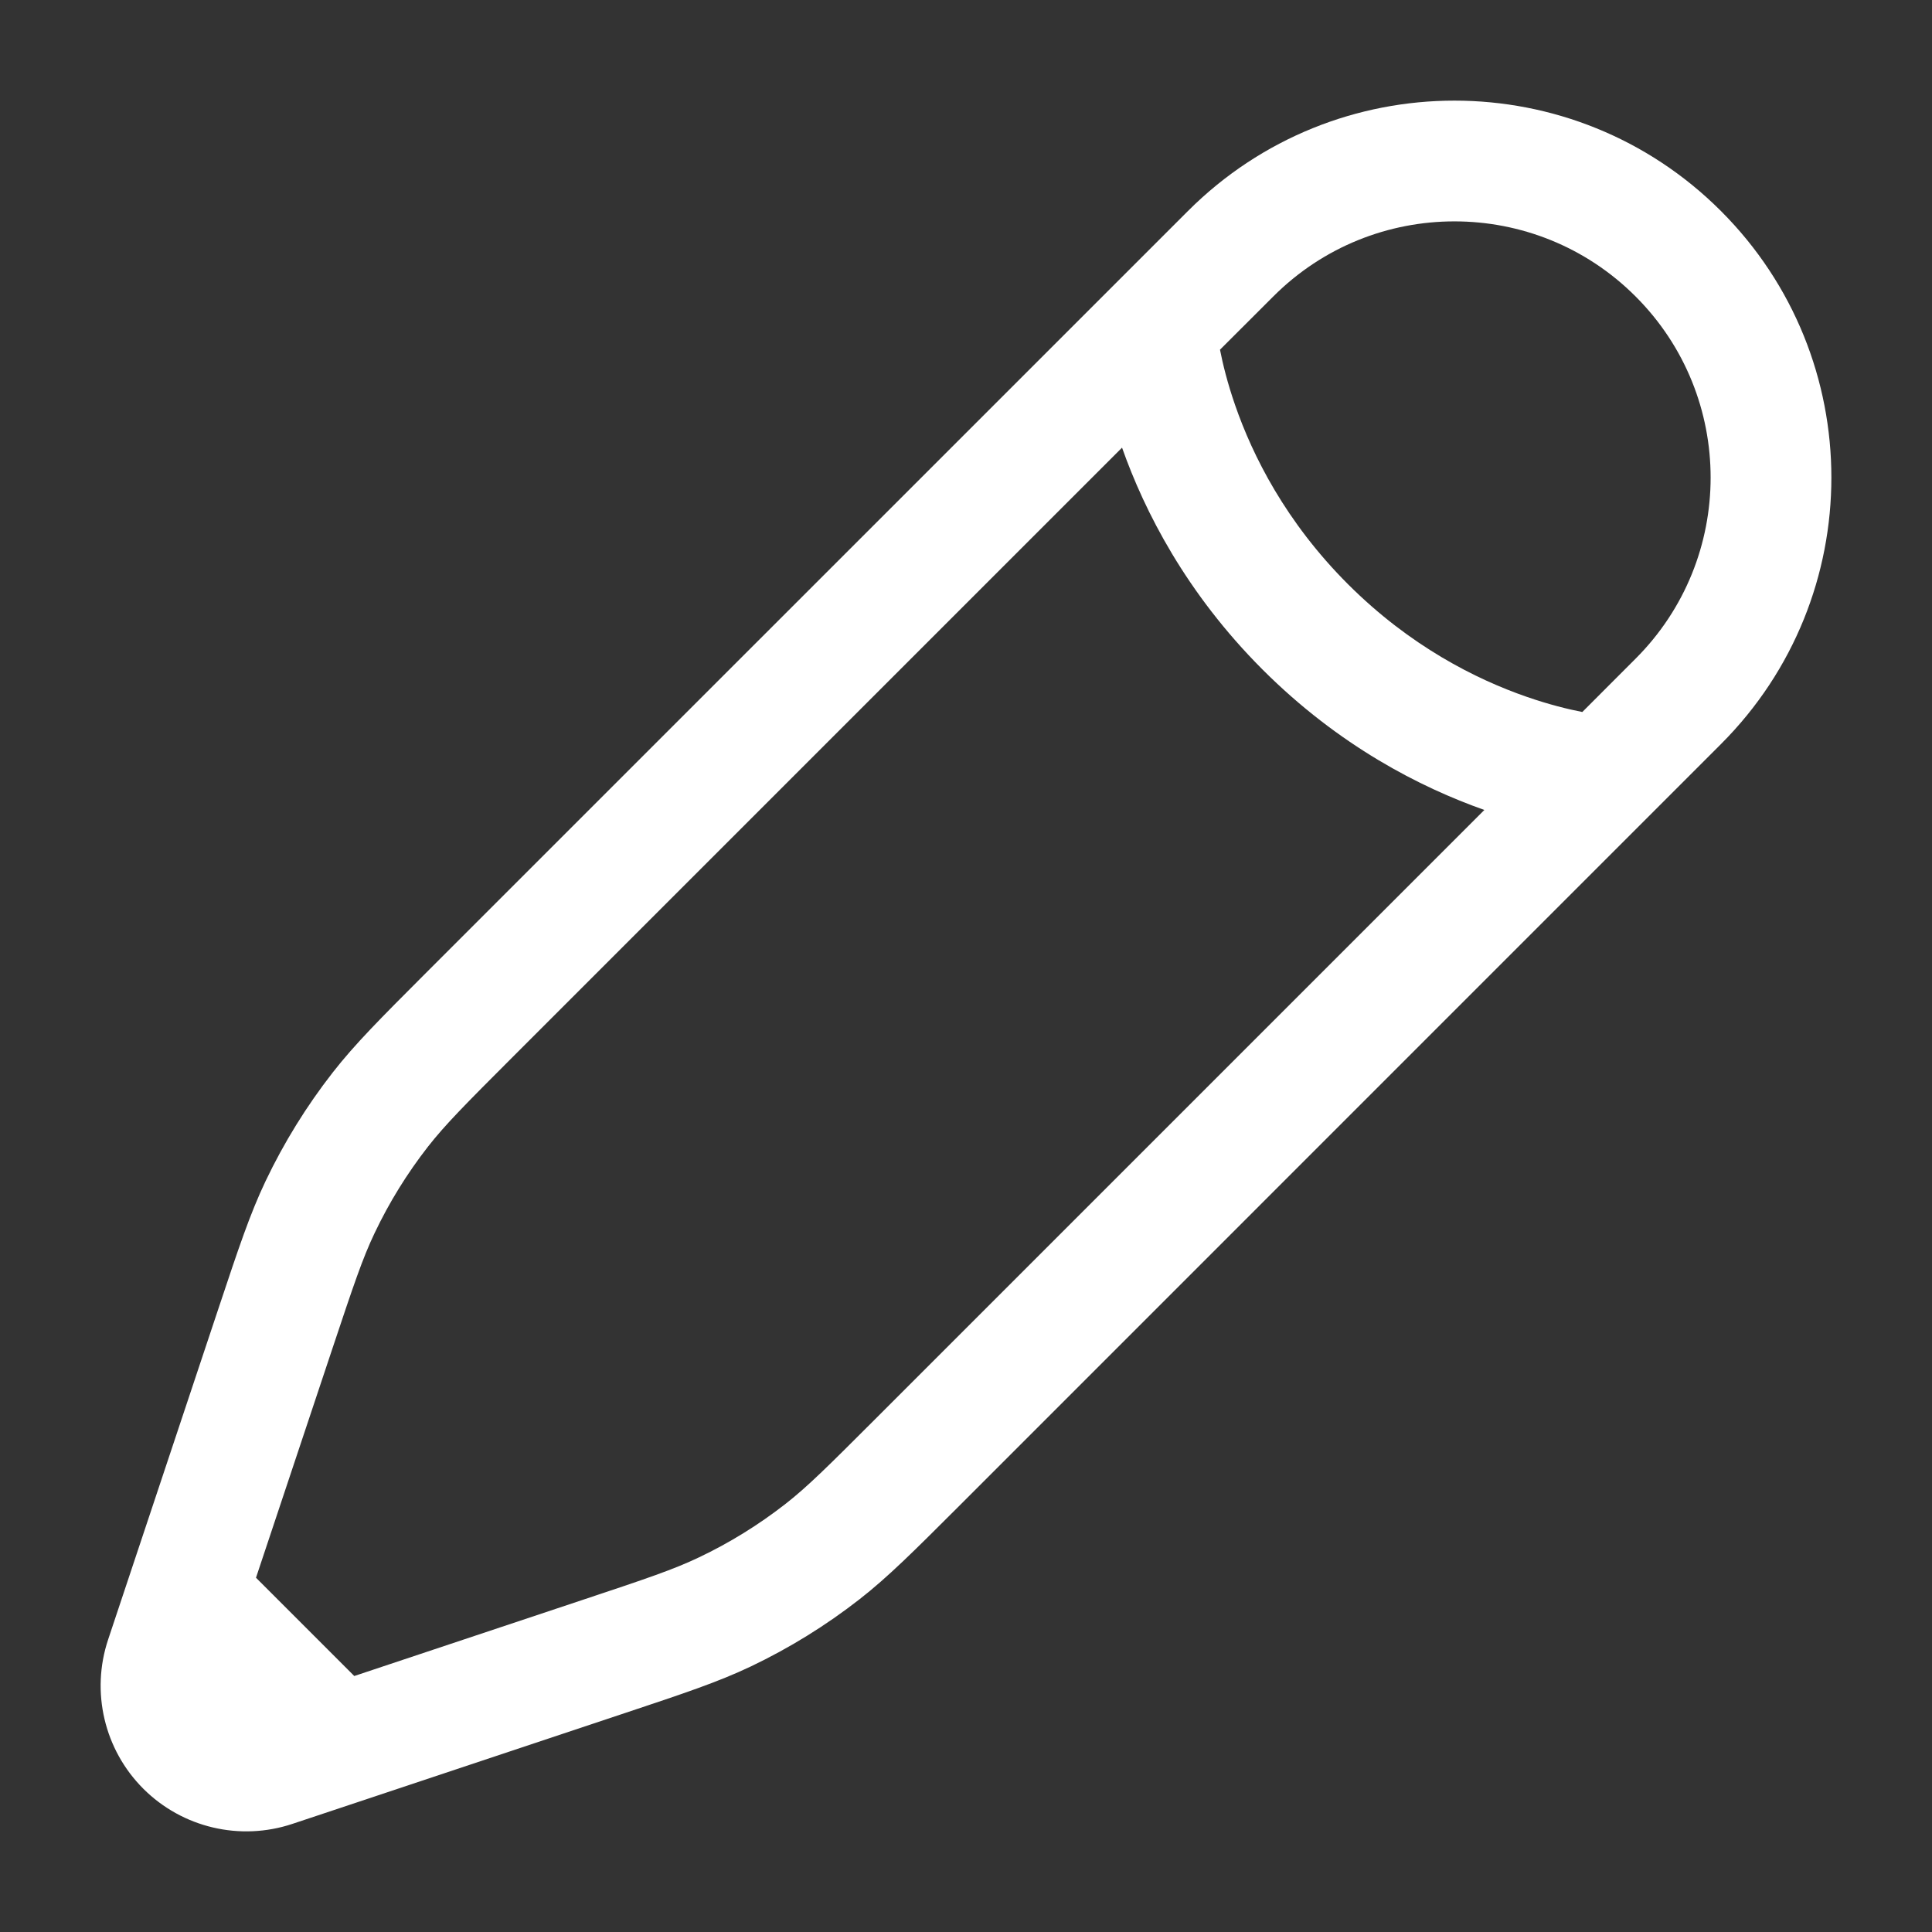 <svg width="30" height="30" viewBox="0 0 30 30" fill="none" xmlns="http://www.w3.org/2000/svg">
<rect x="0" y="0" width="30" height="30" fill="#333333" stroke="none"/>
<g id="Outline / Messages, Conversation / Pen">
<path id="Stroke" fill-rule="evenodd" clip-rule="evenodd" d="M18.446 3.277C20.732 0.991 24.438 0.991 26.723 3.277C29.009 5.563 29.009 9.268 26.723 11.554L14.867 23.411C14.189 24.088 13.79 24.487 13.347 24.833C12.824 25.241 12.258 25.591 11.66 25.876C11.152 26.118 10.617 26.296 9.708 26.599L5.544 27.987L4.541 28.321C3.728 28.592 2.832 28.381 2.225 27.775C1.619 27.169 1.408 26.272 1.679 25.459L3.401 20.292C3.704 19.383 3.882 18.848 4.124 18.34C4.409 17.742 4.759 17.176 5.167 16.653C5.513 16.21 5.912 15.811 6.589 15.133L18.446 3.277ZM5.501 26.025L9.053 24.841C10.041 24.512 10.462 24.37 10.853 24.183C11.329 23.957 11.778 23.679 12.194 23.355C12.536 23.088 12.85 22.776 13.587 22.039L23.049 12.577C22.063 12.229 20.793 11.585 19.604 10.396C18.416 9.207 17.771 7.937 17.423 6.951L7.961 16.413C7.224 17.15 6.912 17.465 6.645 17.806C6.321 18.222 6.043 18.671 5.817 19.147C5.63 19.538 5.489 19.959 5.159 20.948L3.975 24.499L5.501 26.025ZM18.944 5.43C18.987 5.649 19.059 5.946 19.18 6.294C19.451 7.076 19.964 8.104 20.93 9.07C21.896 10.036 22.924 10.549 23.706 10.82C24.054 10.941 24.351 11.013 24.57 11.056L25.397 10.228C26.951 8.675 26.951 6.156 25.397 4.603C23.844 3.049 21.325 3.049 19.772 4.603L18.944 5.43Z" fill="white"/>
</g>
</svg>
